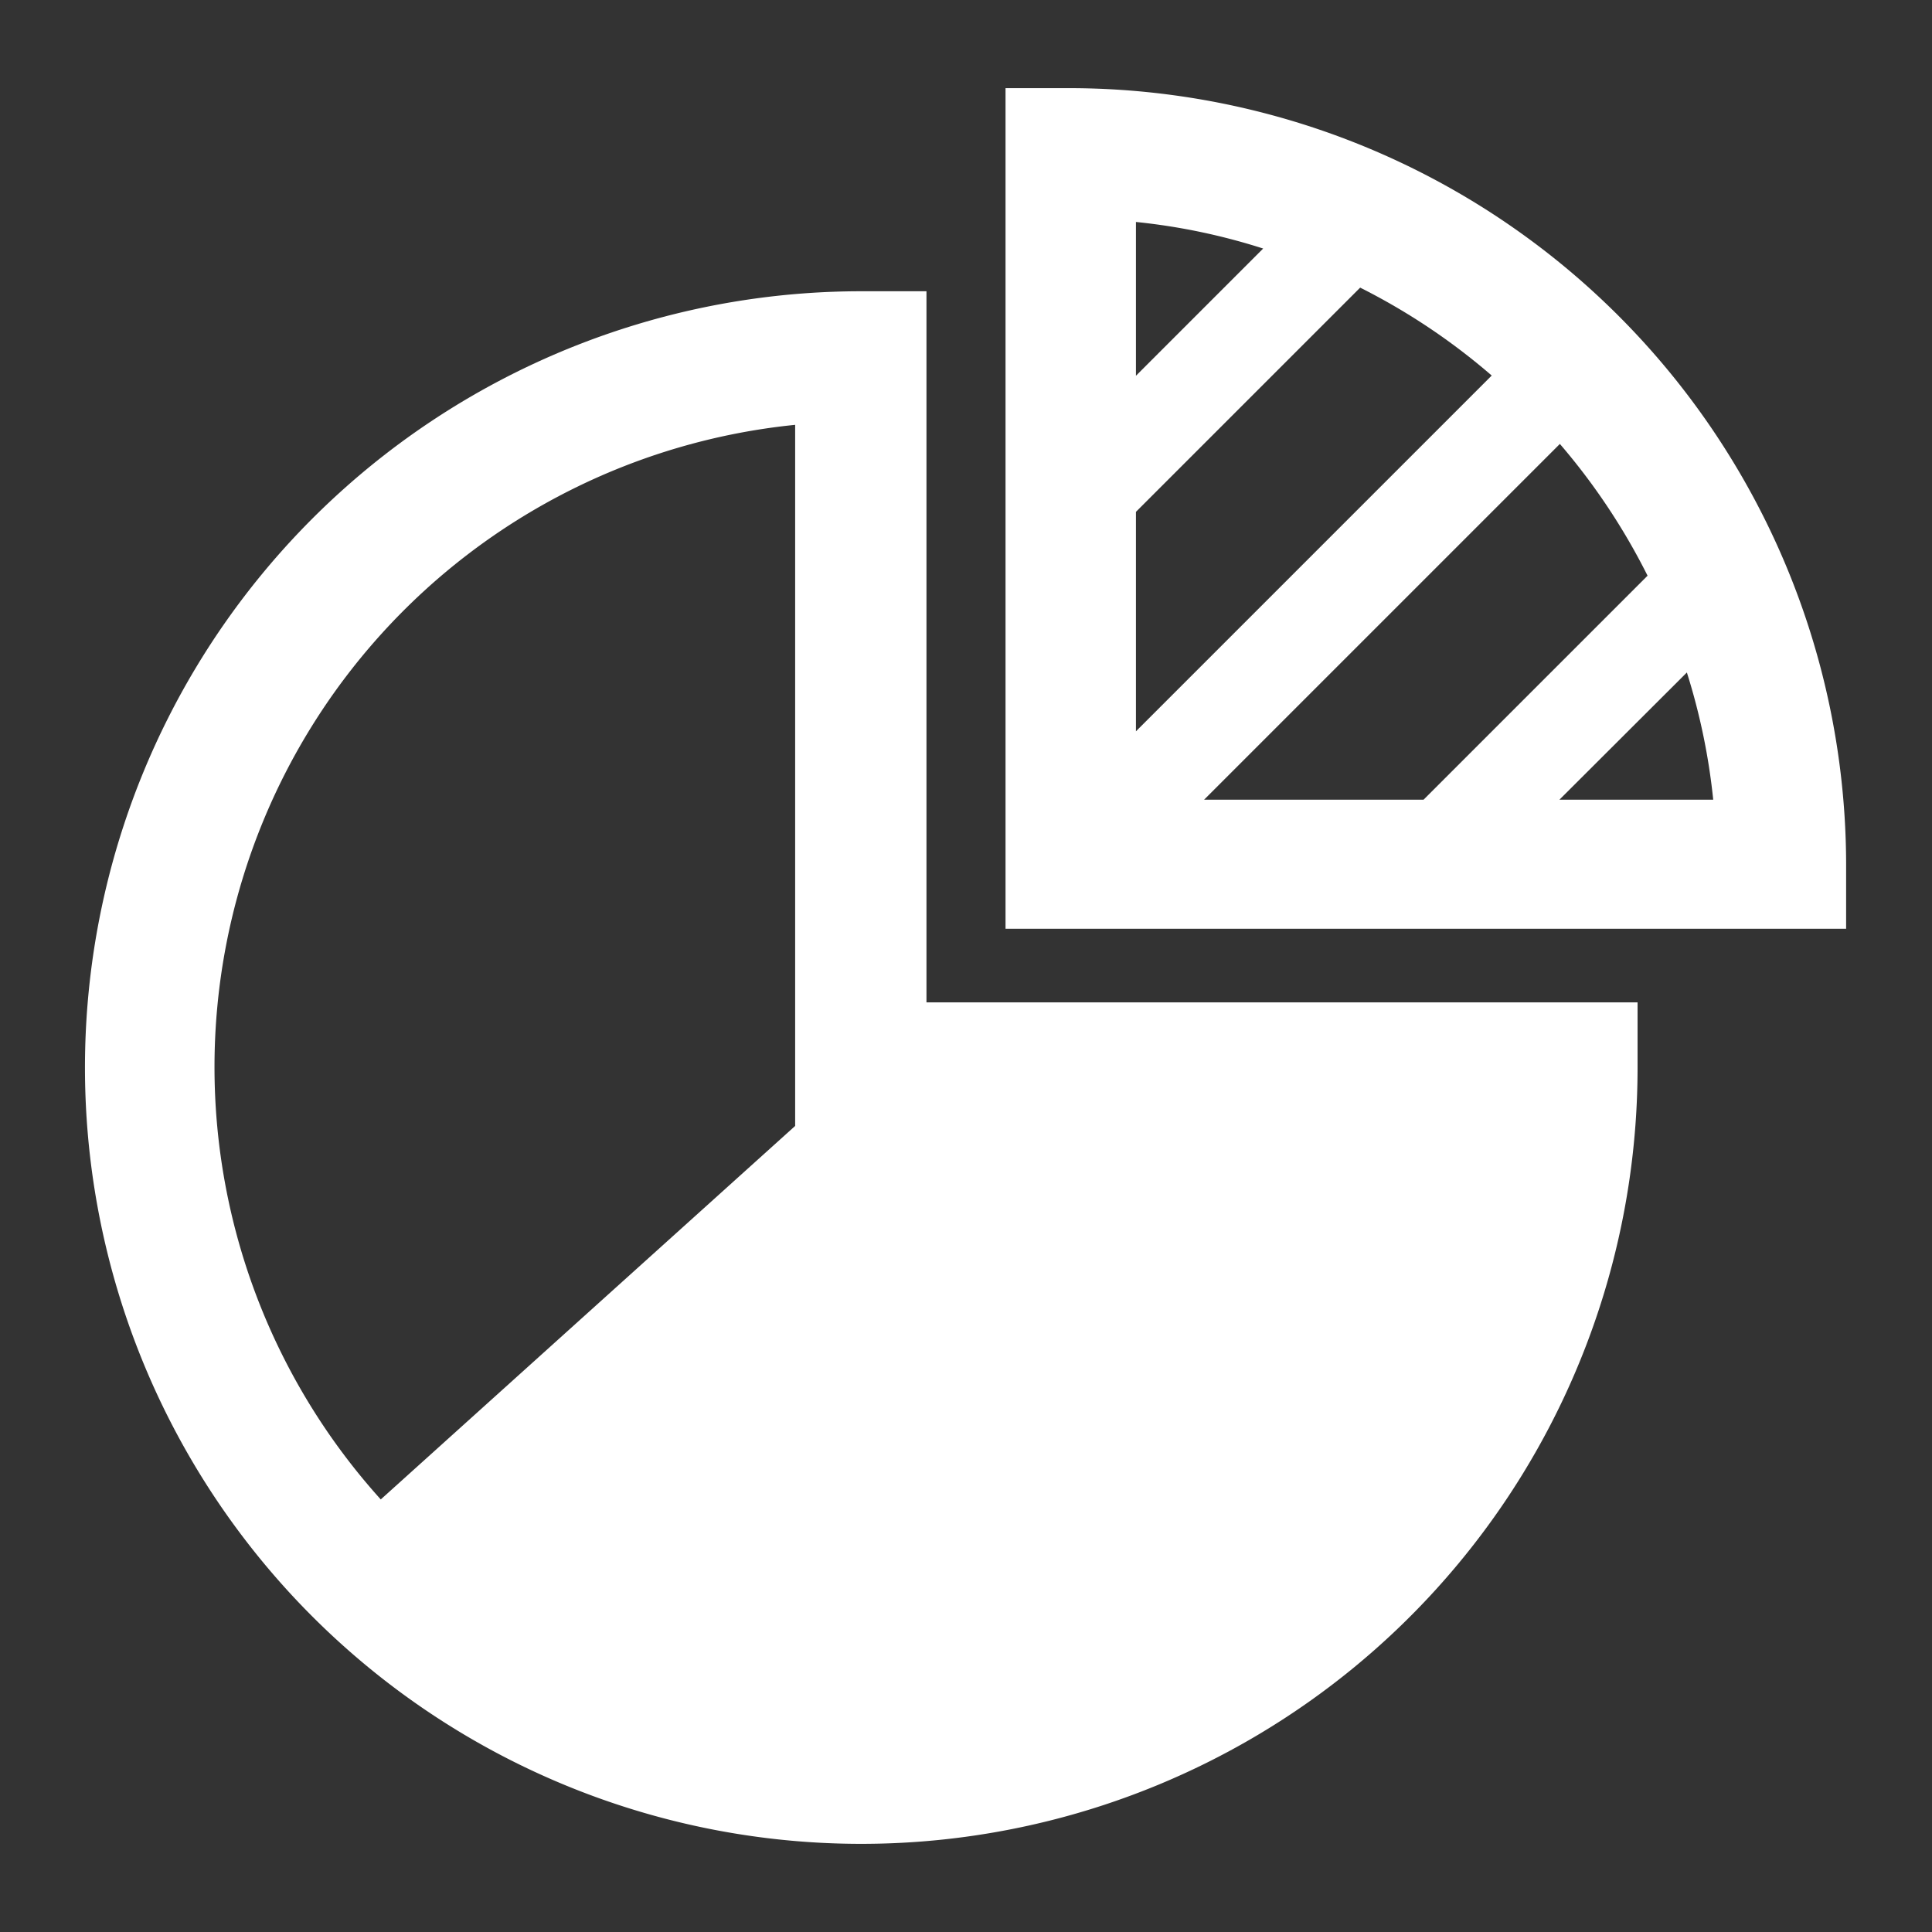 <svg id="Õ__1" data-name="Õº≤„_1" xmlns="http://www.w3.org/2000/svg" viewBox="0 0 85.04 85.04"><rect x="0" y="0" width="85.04" height="85.04" fill="#333333" stroke="none"/><defs><style>.cls-1{fill:#fff;}</style></defs><title>icon</title><path class="cls-1" d="M40.78,12.82H37.91A34.17,34.17,0,1,0,72.08,47V44.12H40.78ZM35,18.7V49.56L16.76,66A28.41,28.41,0,0,1,35,18.7Z"/><path class="cls-1" d="M47.13,3.88H44.26v37h37V38.05A34.21,34.21,0,0,0,47.13,3.88Zm12.74,8.78a28.27,28.27,0,0,1,5.79,3.87L50,32.19V22.53ZM50,16.54V9.77a27.45,27.45,0,0,1,5.6,1.17Zm18.66,3a28.43,28.43,0,0,1,3.86,5.8l-9.86,9.86H53Zm5.59,10.06a28.12,28.12,0,0,1,1.16,5.6H68.64Z"/></svg>
